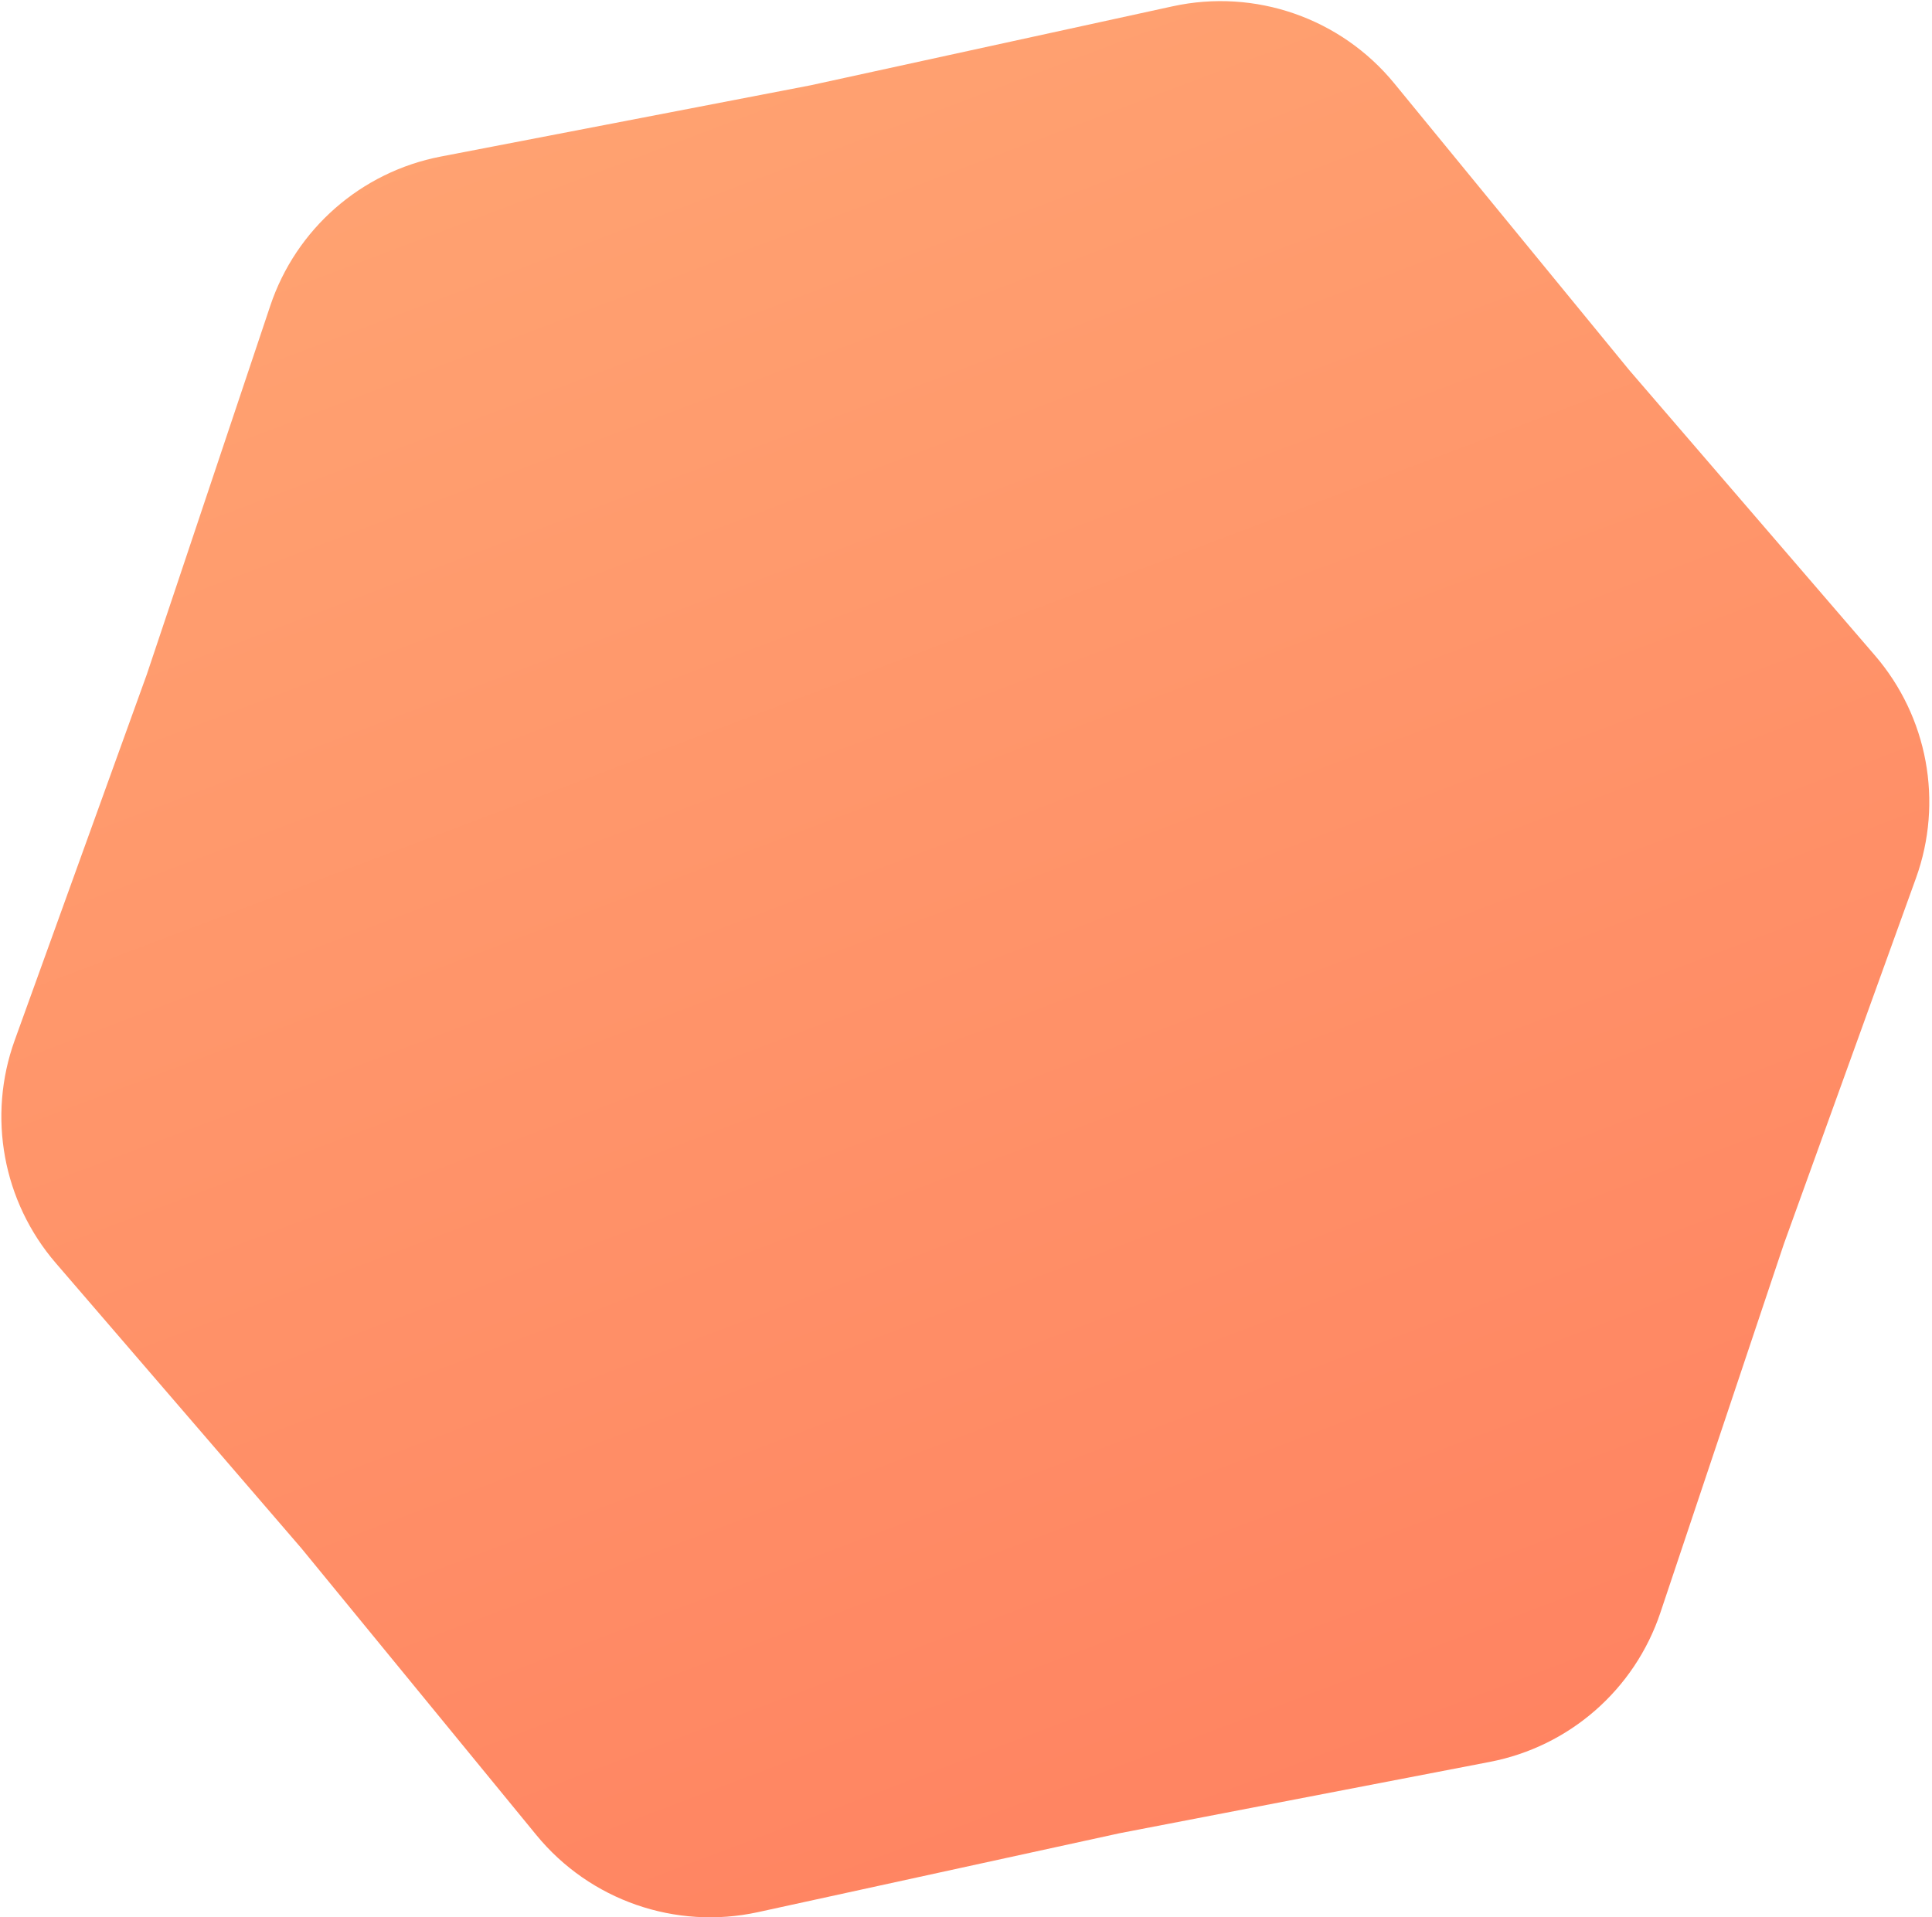 <?xml version="1.0" encoding="UTF-8"?> <svg xmlns="http://www.w3.org/2000/svg" width="671" height="666" viewBox="0 0 671 666" fill="none"> <path d="M407.279 2.187C435.928 -4.065 465.663 6.28 484.247 28.963L565.815 128.53L651.169 227.666C669.535 248.997 674.983 278.569 665.425 305.045L619.555 432.099L576.664 560.19C567.726 586.881 545.1 606.687 517.461 612.014L389.006 636.769L263.254 664.212C234.604 670.464 204.869 660.119 186.286 637.436L104.718 537.87L19.363 438.734C0.998 417.402 -4.45 387.83 5.108 361.354L50.978 234.3L93.869 106.21C102.807 79.518 125.432 59.712 153.072 54.386L281.526 29.63L407.279 2.187Z" fill="url(#paint0_linear_7827_42)"></path> <defs> <linearGradient id="paint0_linear_7827_42" x1="131" y1="54" x2="367" y2="678" gradientUnits="userSpaceOnUse"> <stop stop-color="#FFA271"></stop> <stop offset="0.684" stop-color="#FF8D66"></stop> <stop offset="1" stop-color="#FF8361"></stop> </linearGradient> </defs> </svg> 